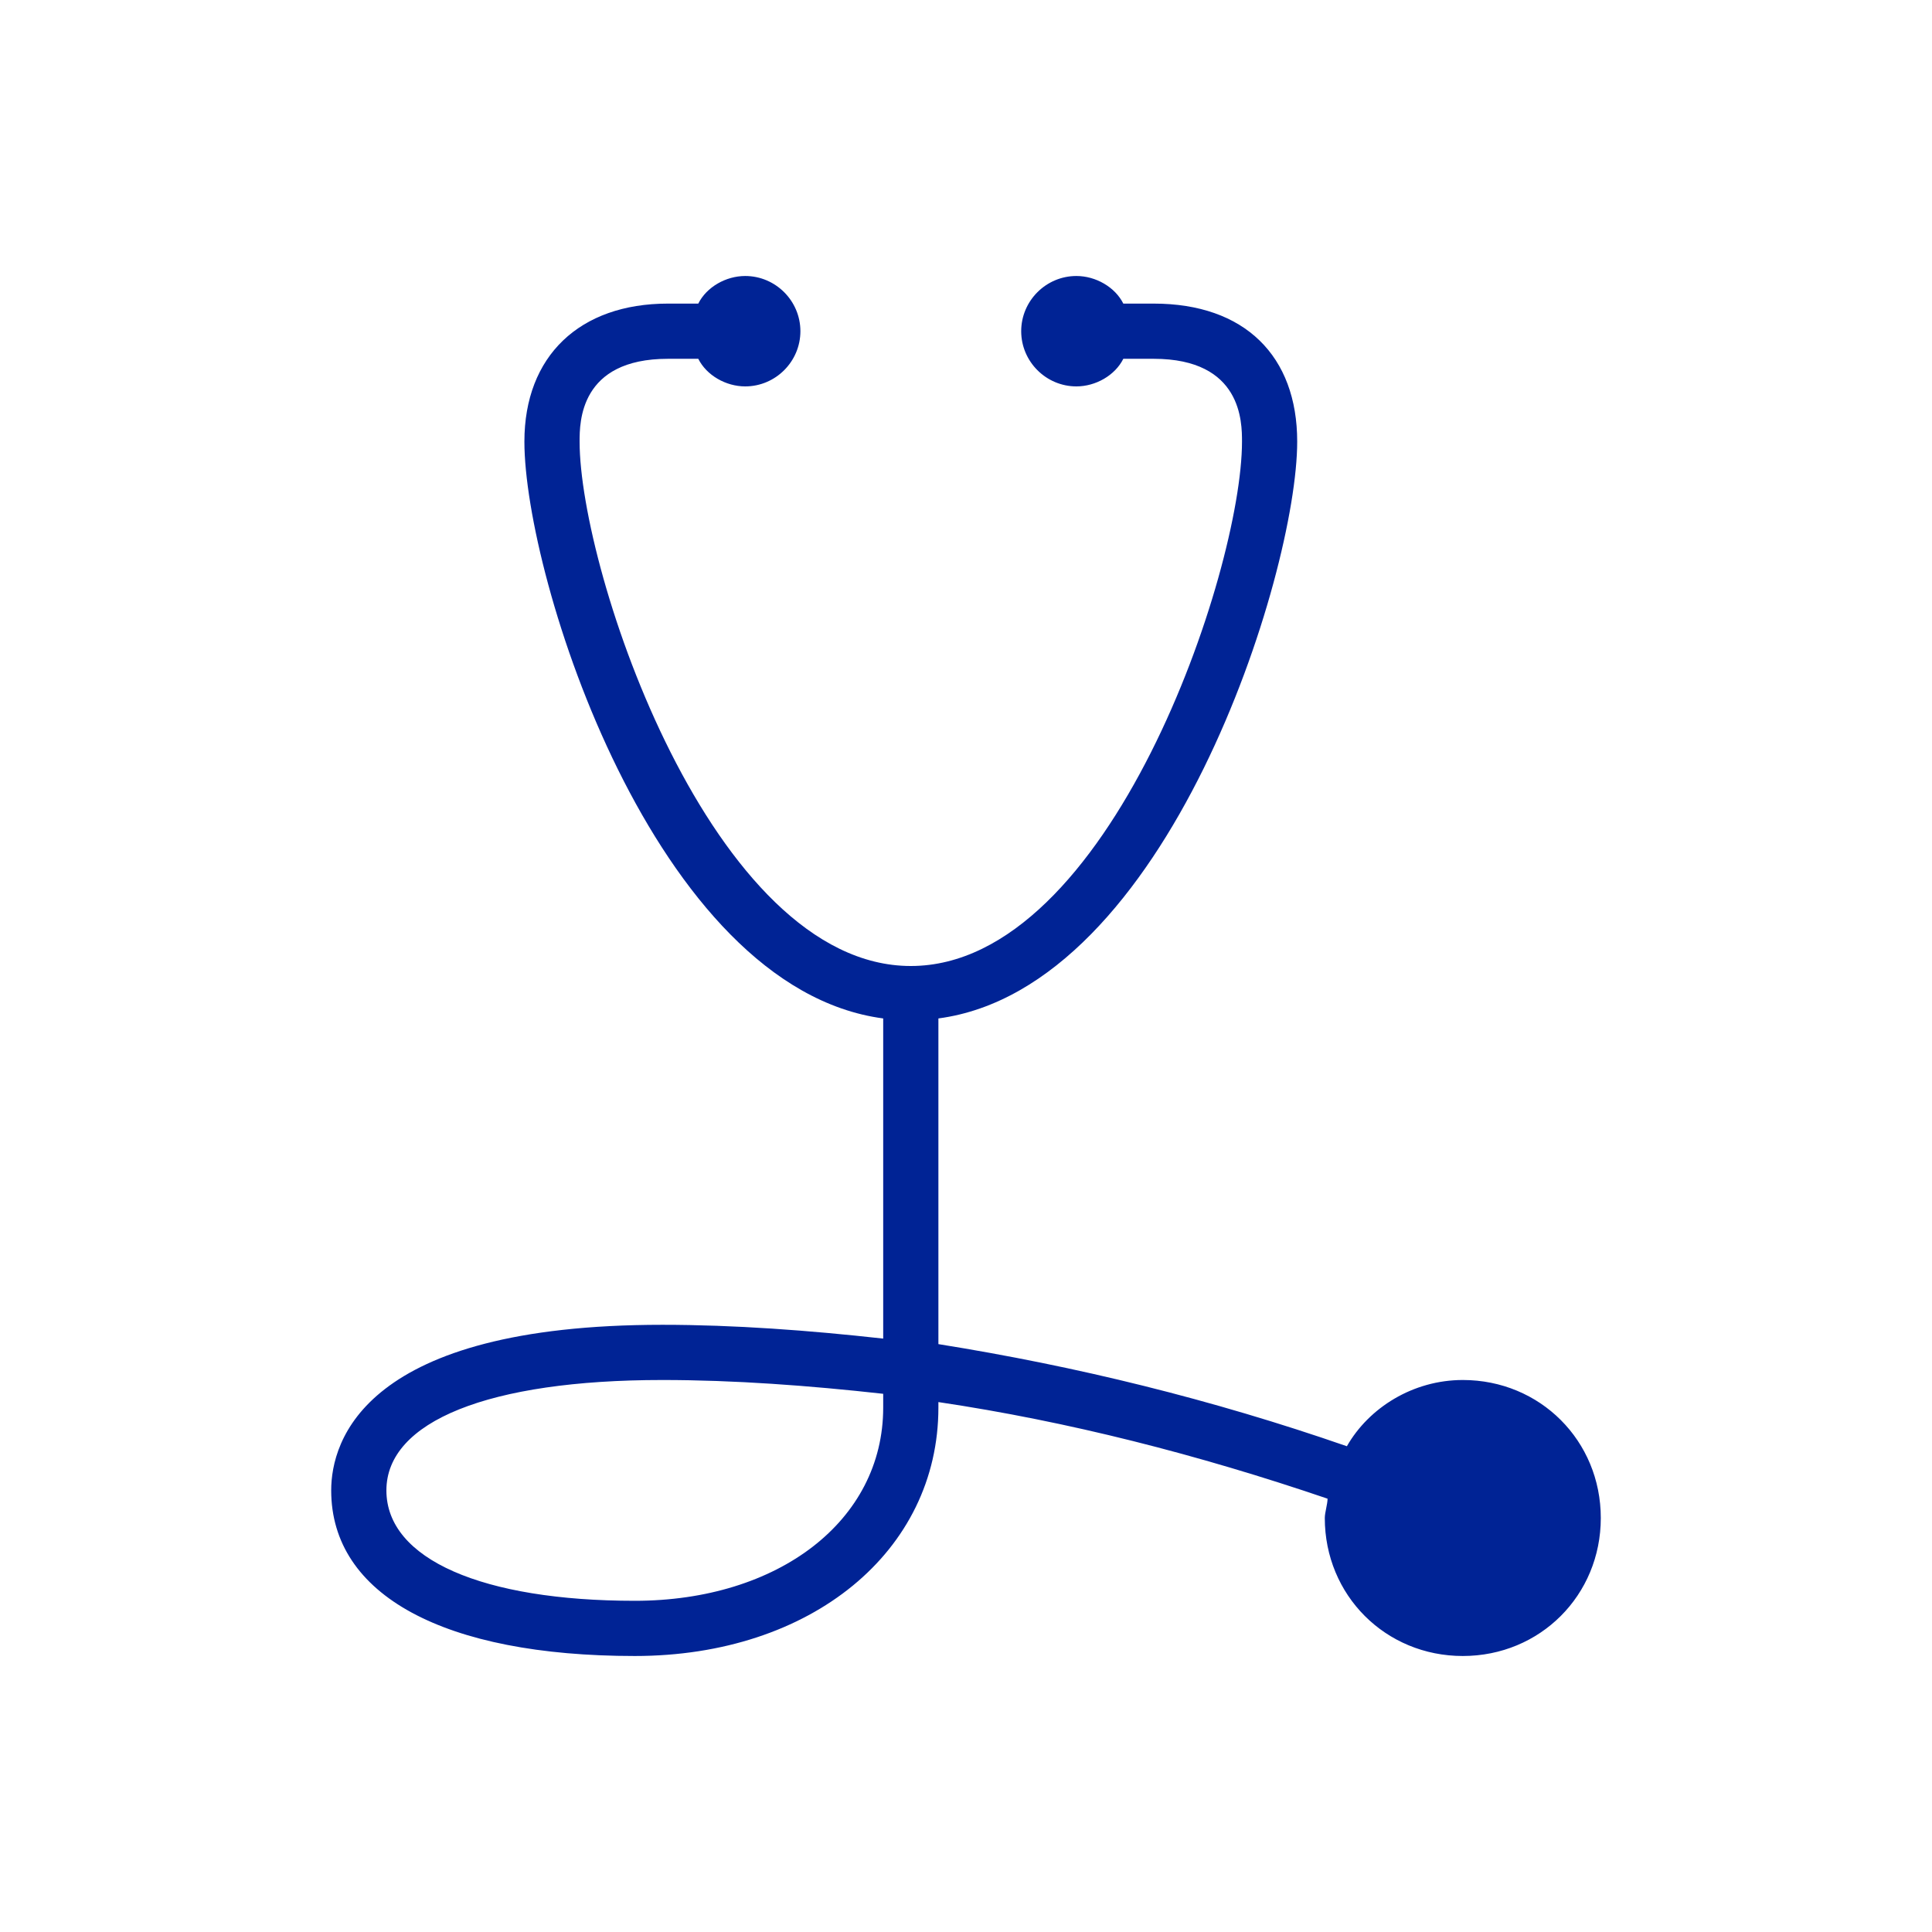 <svg xmlns="http://www.w3.org/2000/svg" viewBox="0 0 70 70" id="1110797990" class="svg u_1110797990" data-icon-name="wp-stethoscope" fill="rgb(0, 35, 149)" style="color: rgb(0, 35, 149);"> <path d="M53,50c-1.8,0-3.4,1-4.2,2.4c-4.9-1.7-9.8-2.9-14.8-3.7V36.9c8.3-1.1,13-16.1,13-20.9c0-3.1-1.9-5-5.2-5h-1.1
	c-0.3-0.6-1-1-1.7-1c-1.1,0-2,0.9-2,2s0.9,2,2,2c0.7,0,1.4-0.4,1.7-1h1.1c3.2,0,3.2,2.3,3.2,3c0,4.7-4.8,19-12,19
	c-7.2,0-12-14.3-12-19c0-0.7,0-3,3.2-3h1.1c0.3,0.6,1,1,1.7,1c1.1,0,2-0.9,2-2s-0.9-2-2-2c-0.7,0-1.4,0.4-1.7,1h-1.1
	c-3.2,0-5.2,1.9-5.2,5c0,4.9,4.7,19.8,13,20.9v11.6c-2.7-0.3-5.4-0.5-8-0.5c-10.8,0-12,4.2-12,6c0,3.8,4.1,6,11,6c6.4,0,11-3.8,11-9
	v-0.2c4.7,0.7,9.4,1.9,14.1,3.5c0,0.2-0.1,0.5-0.1,0.7c0,2.8,2.2,5,5,5c2.8,0,5-2.2,5-5S55.8,50,53,50z M32,51c0,4.1-3.8,7-9,7
	c-5.5,0-9-1.5-9-4c0-2.5,3.7-4,10-4c2.6,0,5.3,0.2,8,0.5V51z"></path> 
</svg>